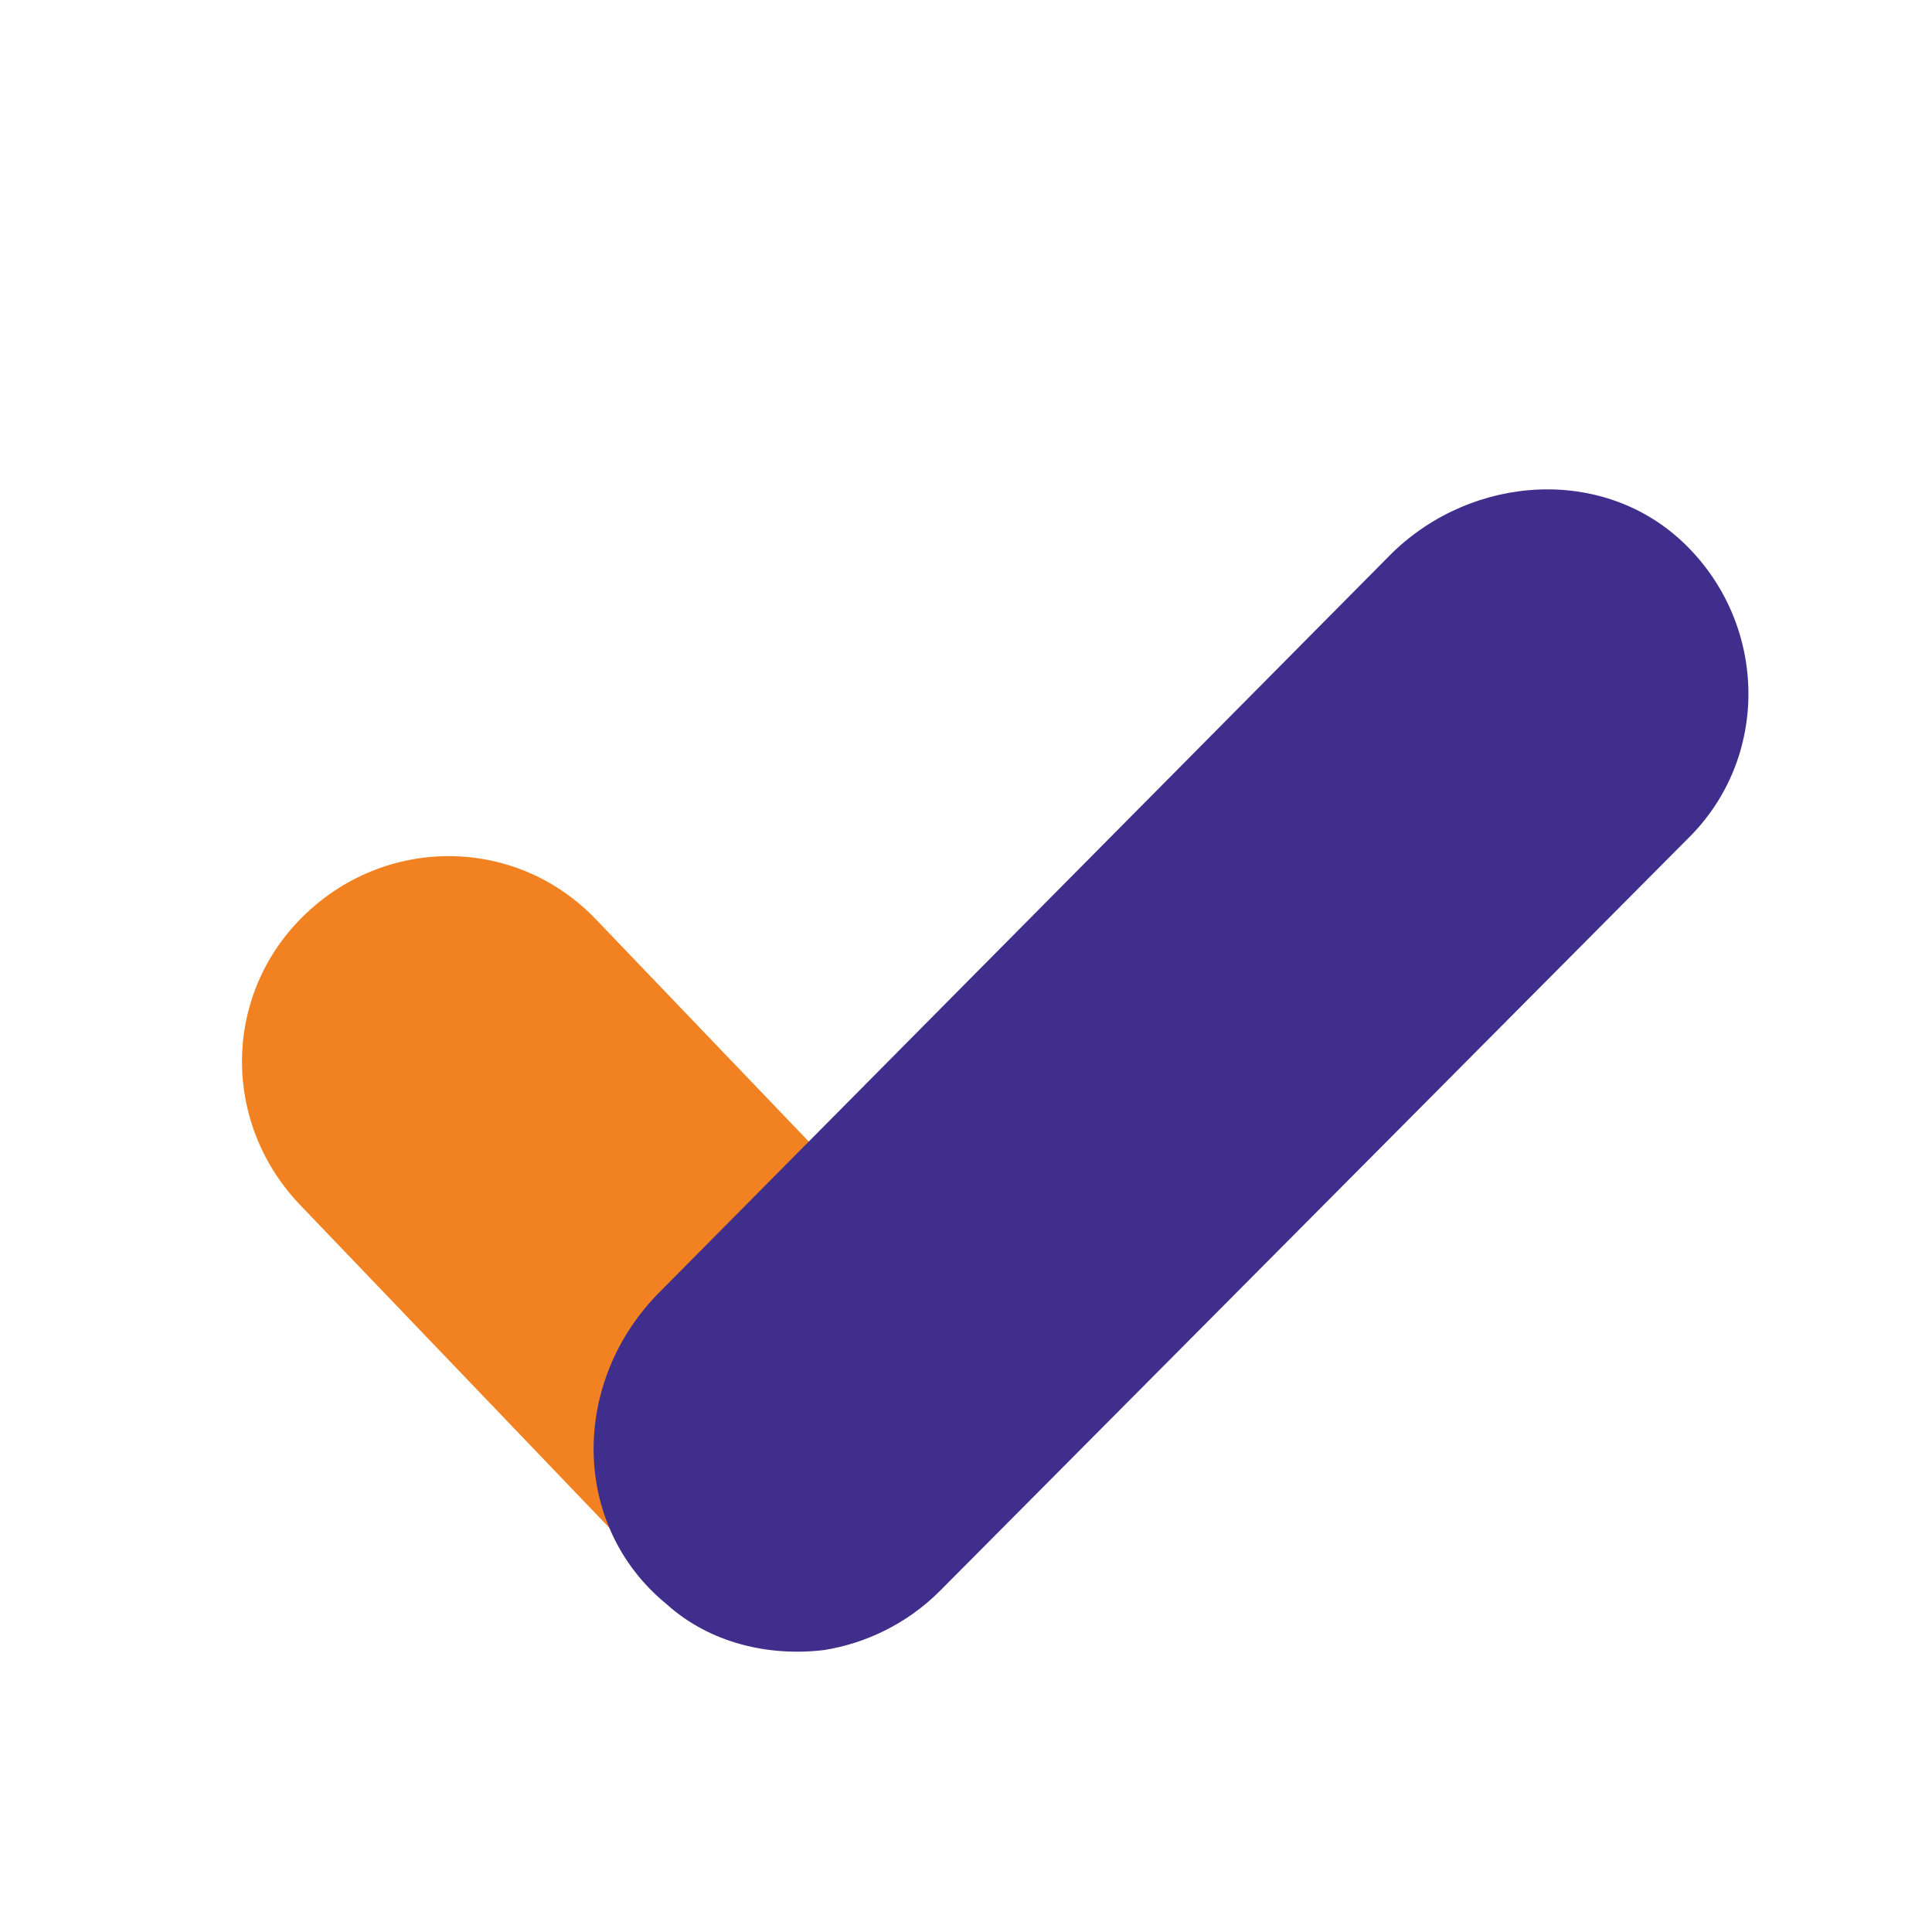                 <svg xmlns="http://www.w3.org/2000/svg" xmlns:xlink="http://www.w3.org/1999/xlink" version="1.1" id="Layer_1" x="0px" y="0px" viewBox= "35 35 88.4 88.4" width="160px" height="160px" style="enable-background:new 0 0 152.4 152.4;" xml:space="preserve">
                        <style type="text/css">
                            .st2 {
                                fill: #F28221;
                            }

                            .st3 {
                                fill: #402E8C;
                            }
                        </style>
                        <g>
                            <g>
                                <path fill="#F28221" class="st2" d="M72.7,109.5c-2.9,0.4-5.9-0.6-8.1-2.8L48.7,90.1c-3.6-3.8-3.5-9.7,0.3-13.3c3.8-3.6,9.7-3.5,13.3,0.3    l15.9,16.6c3.6,3.8,3.5,9.7-0.3,13.3C76.4,108.4,74.6,109.2,72.7,109.5"></path>
                                <path class="st3" d="M72.7,110.5c-2.5,0.3-5.2-0.3-7.2-2.1c-4.4-3.6-4.4-10.2-0.3-14.3l33.5-33.8c3.7-3.6,9.7-4,13.4-0.4    c3.8,3.7,3.9,9.8,0.1,13.5L78,107.8C76.5,109.3,74.6,110.2,72.7,110.5"></path>
                                
                            </g>
                        </g>
                </svg>